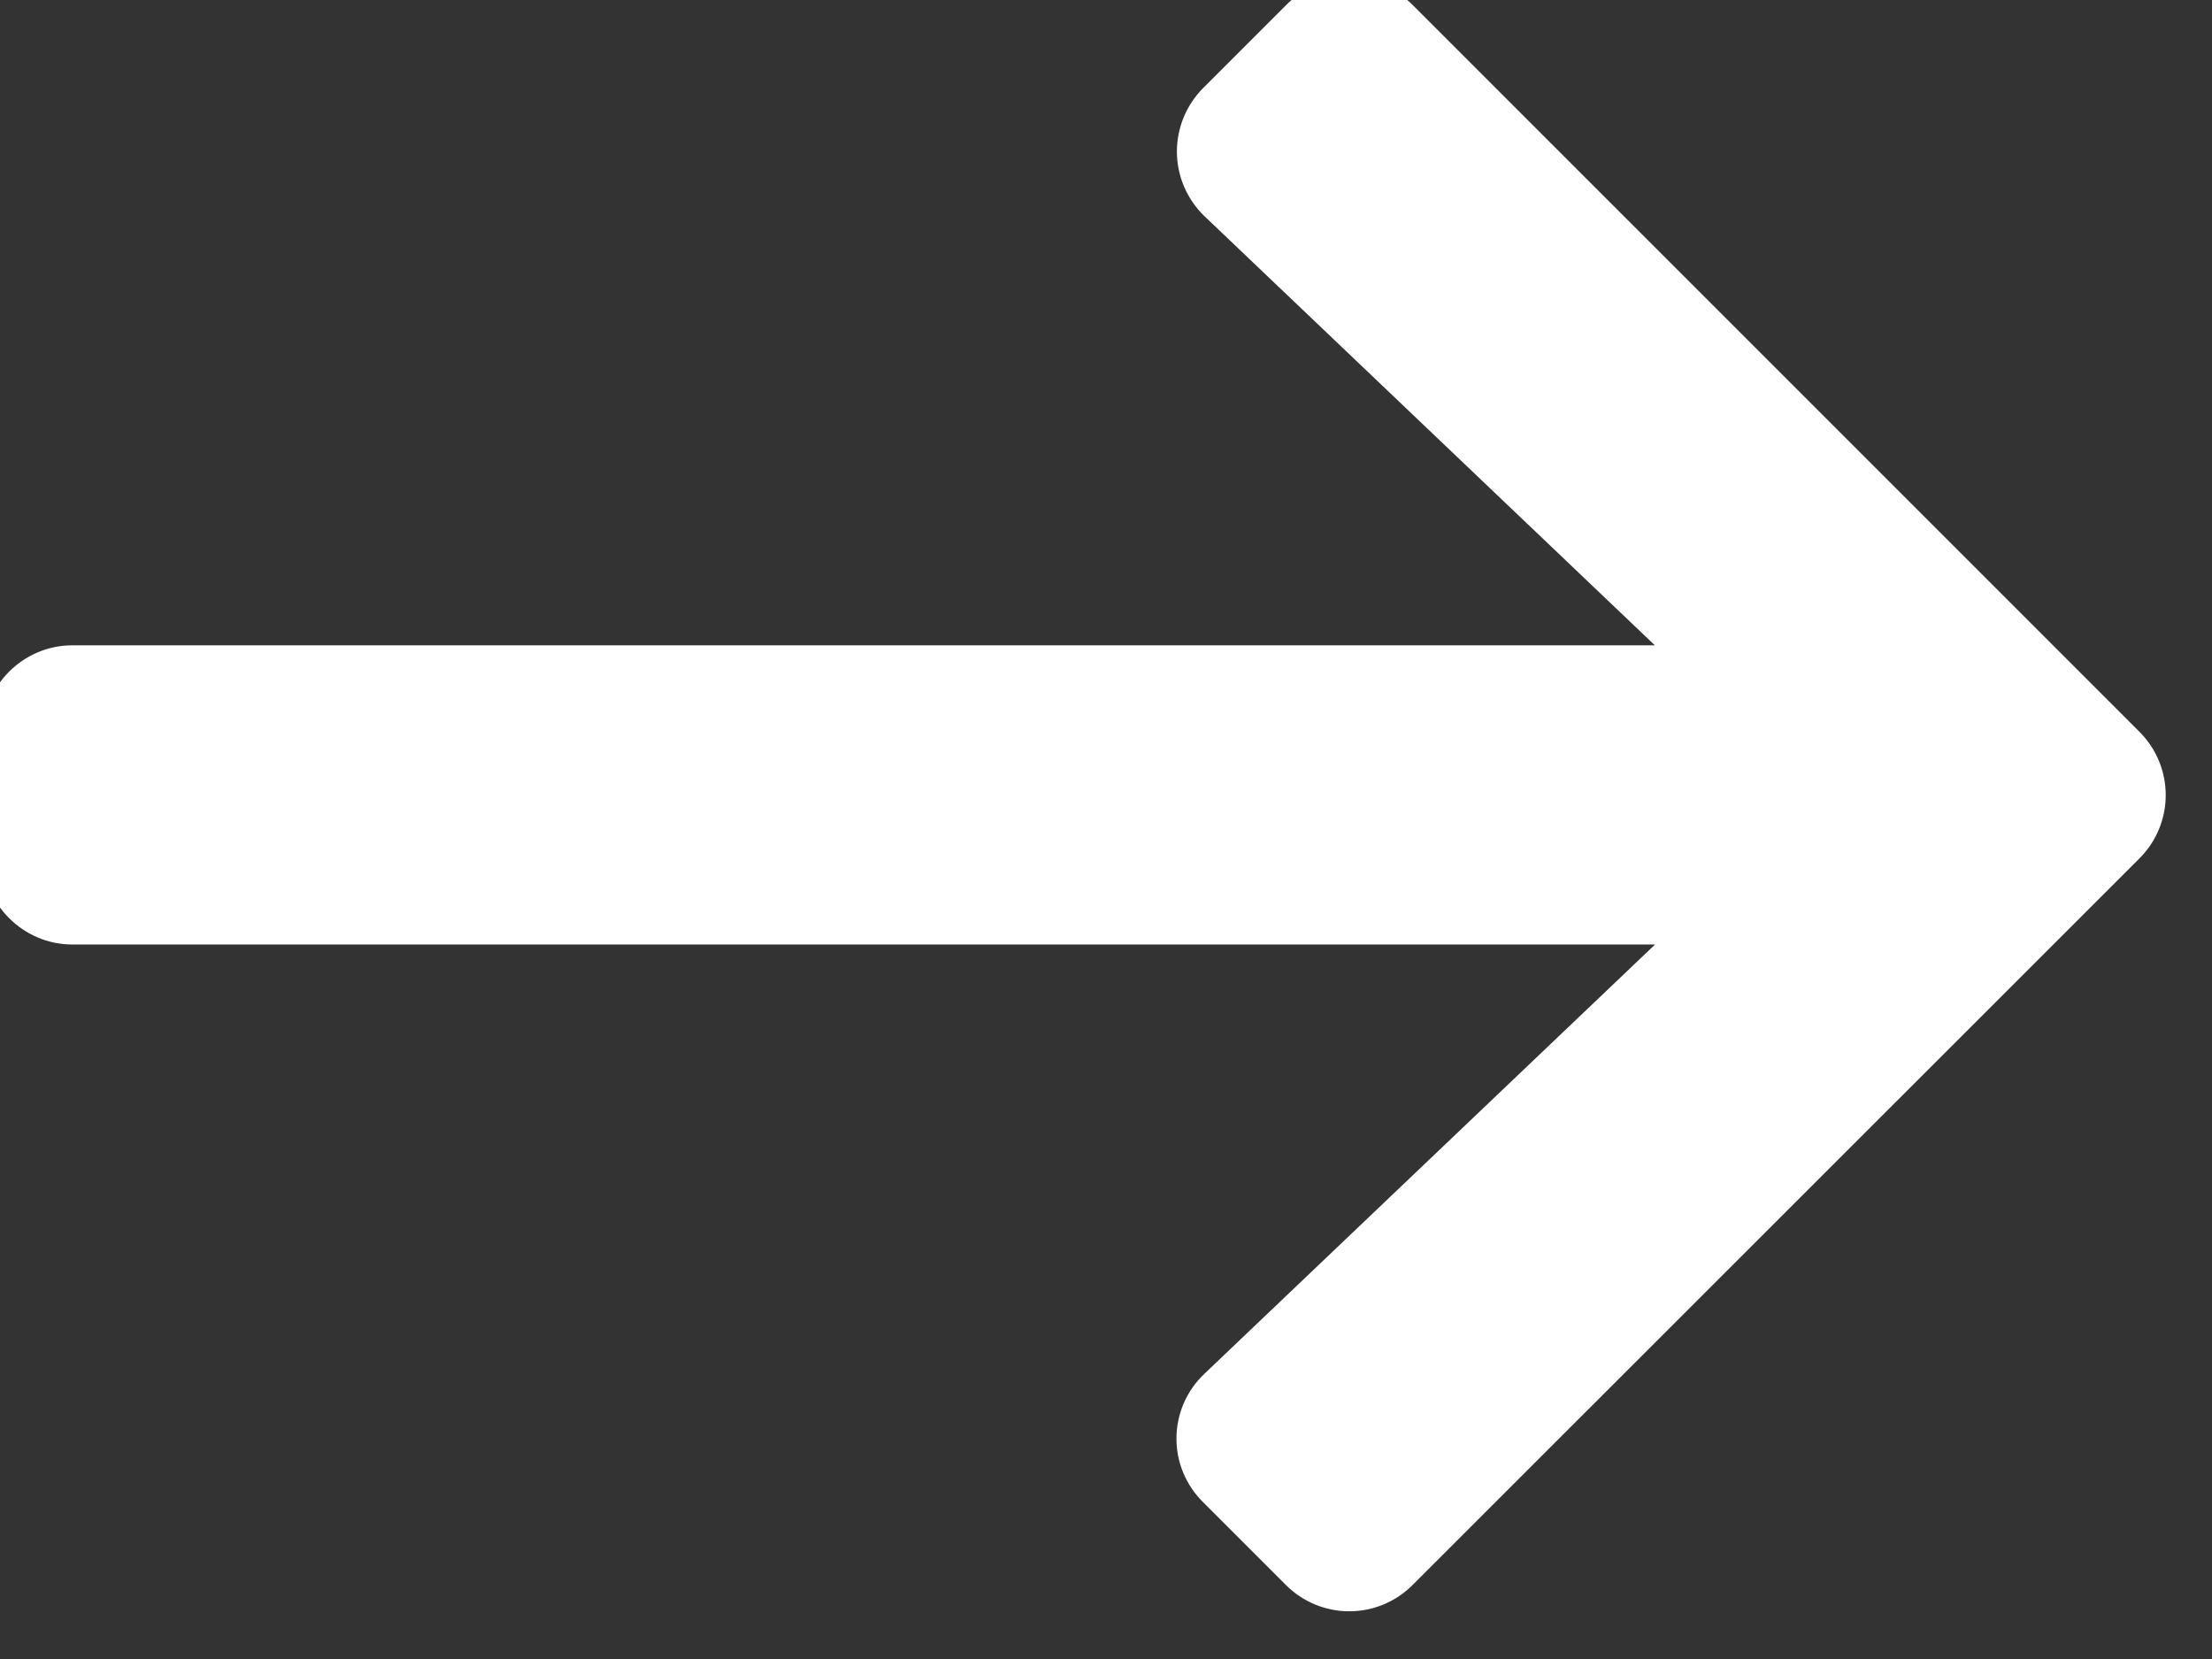<svg xmlns="http://www.w3.org/2000/svg" xmlns:xlink="http://www.w3.org/1999/xlink" xmlns:serif="http://www.serif.com/" width="100%" height="100%" viewBox="0 0 24 18" xml:space="preserve" style="fill-rule:evenodd;clip-rule:evenodd;stroke-linejoin:round;stroke-miterlimit:2;"><rect x="0" y="0" width="24" height="18" fill="#333333" stroke="none"/>    <g transform="matrix(1,0,0,1,-442.75,-372.704)">        <g transform="matrix(0.554,0,0,0.554,183.008,54.048)">            <g id="Icon_awesome-arrow-up" transform="matrix(-6.90583e-16,-1.804,1.804,-6.90583e-16,478.456,606.75)">                <path d="M1.187,7.734L0.287,8.634C0.104,8.816 0.001,9.064 0.001,9.322C0.001,9.58 0.104,9.828 0.287,10.01L8.174,17.9C8.356,18.083 8.604,18.186 8.862,18.186C9.12,18.186 9.368,18.083 9.55,17.9L17.438,10.012C17.621,9.83 17.724,9.582 17.724,9.324C17.724,9.066 17.621,8.818 17.438,8.636L16.538,7.736C16.355,7.554 16.107,7.451 15.849,7.451C15.583,7.451 15.329,7.56 15.145,7.752L10.488,12.64L10.488,-4.539C10.488,-4.54 10.488,-4.54 10.488,-4.541C10.488,-5.074 10.049,-5.513 9.516,-5.513C9.515,-5.513 9.515,-5.513 9.514,-5.513L8.214,-5.513C8.213,-5.513 8.213,-5.513 8.212,-5.513C7.679,-5.513 7.24,-5.074 7.24,-4.541C7.24,-4.54 7.24,-4.54 7.24,-4.539L7.24,12.642L2.58,7.75C2.397,7.556 2.142,7.446 1.876,7.446C1.617,7.446 1.369,7.55 1.187,7.734Z" style="fill:white;fill-rule:nonzero;"></path>            </g>        </g>    </g></svg>